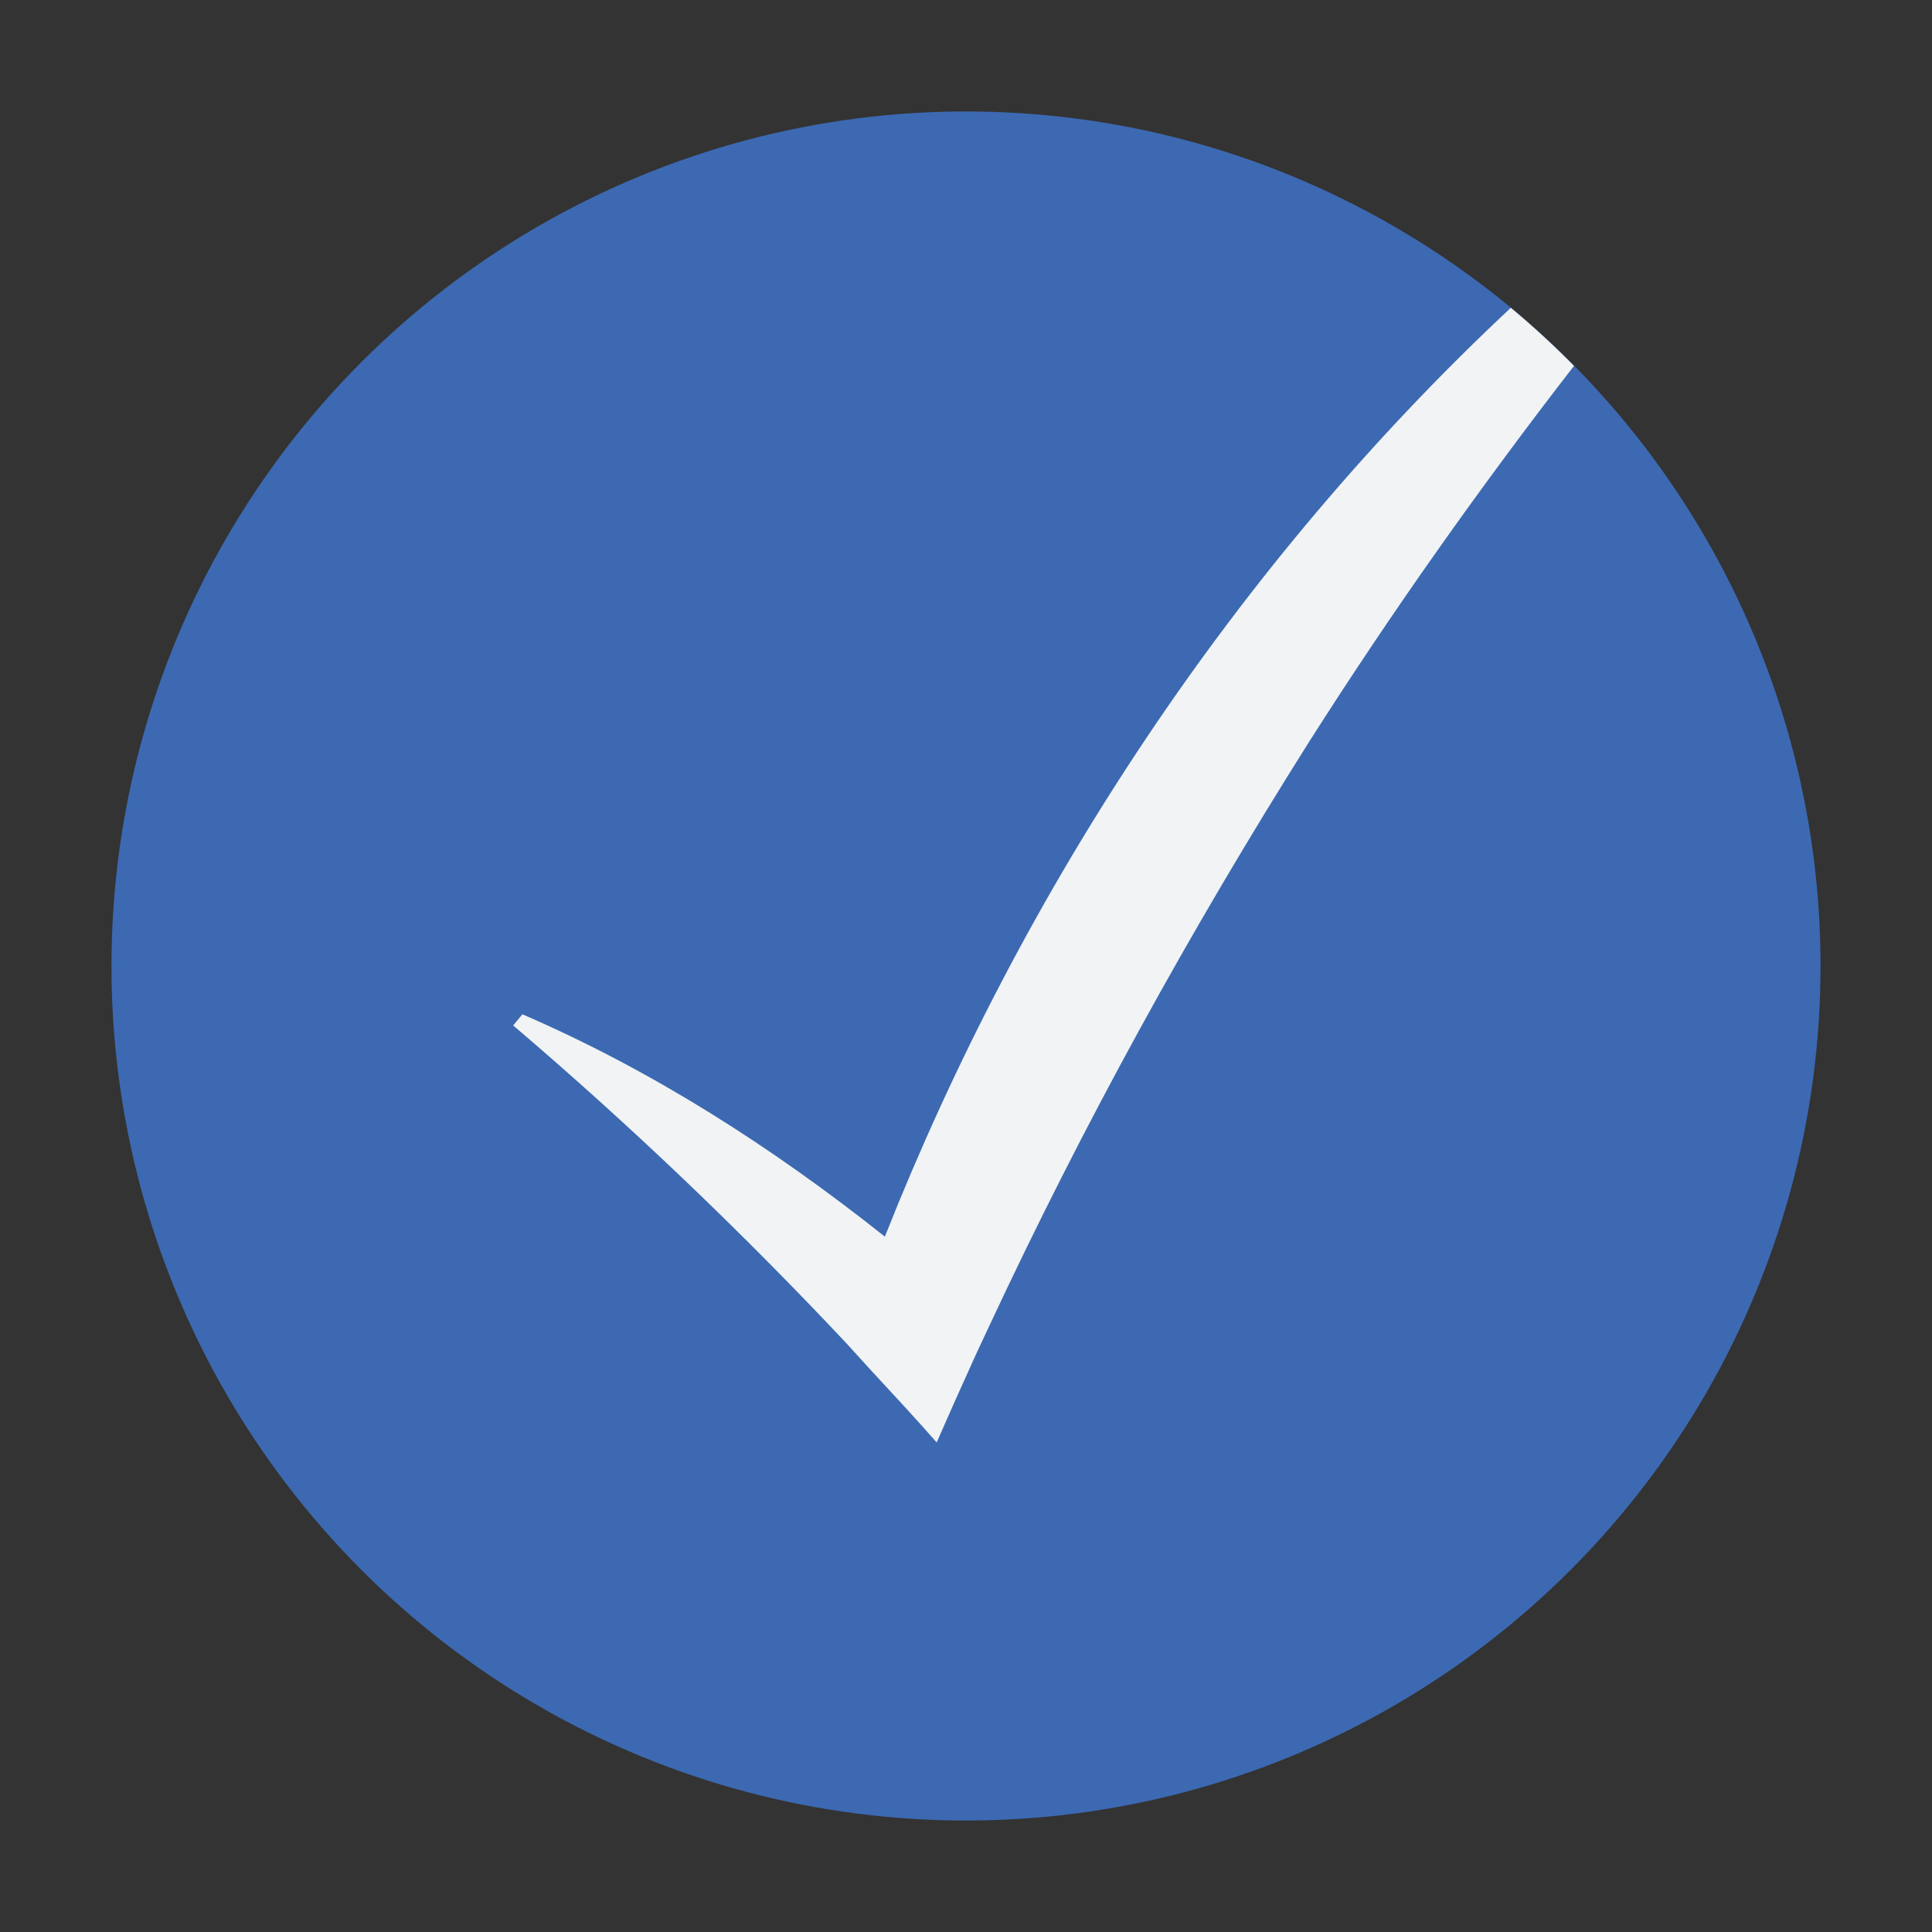 <?xml version="1.0" encoding="utf-8"?>
<!-- Generator: Adobe Illustrator 26.2.1, SVG Export Plug-In . SVG Version: 6.00 Build 0)  -->
<svg version="1.1" id="Layer_1" xmlns="http://www.w3.org/2000/svg" xmlns:xlink="http://www.w3.org/1999/xlink" x="0px" y="0px"
	 viewBox="0 0 130 130" style="enable-background:new 0 0 130 130;" xml:space="preserve">
<rect x="0" y="0" width="130" height="130" fill="#333333" stroke="none"/>
<style type="text/css">
	.st0{fill:#F3643C;}
	.st1{fill:#3C69B2;}
	.st2{fill:#F1F3F4;}
	.st3{fill:none;stroke:#F1F3F4;stroke-width:4;stroke-miterlimit:10;}
	.st4{fill:none;stroke:#F1F3F4;stroke-width:3.756;stroke-miterlimit:10;}
	.st5{fill:none;}
	.st6{fill:#FFFFFF;}
</style>
<circle class="st1" cx="65" cy="65" r="57.5"/>
<g>
	<path class="st2" d="M59.54,83.21c-7.5-5.96-15.61-11.17-24.39-14.96L34.53,69c7.85,6.69,15.31,13.82,22.37,21.33l1.73,1.9
		c1.48,1.6,2.96,3.19,4.4,4.83c0.87-2,1.76-3.99,2.66-5.97l0.89-1.9c6.32-13.55,13.55-26.67,21.53-39.31
		c5.53-8.7,11.49-17.11,17.8-25.26c-1.35-1.37-2.77-2.68-4.25-3.91C83.16,38.01,68.87,59.67,59.54,83.21z"/>
</g>
</svg>
